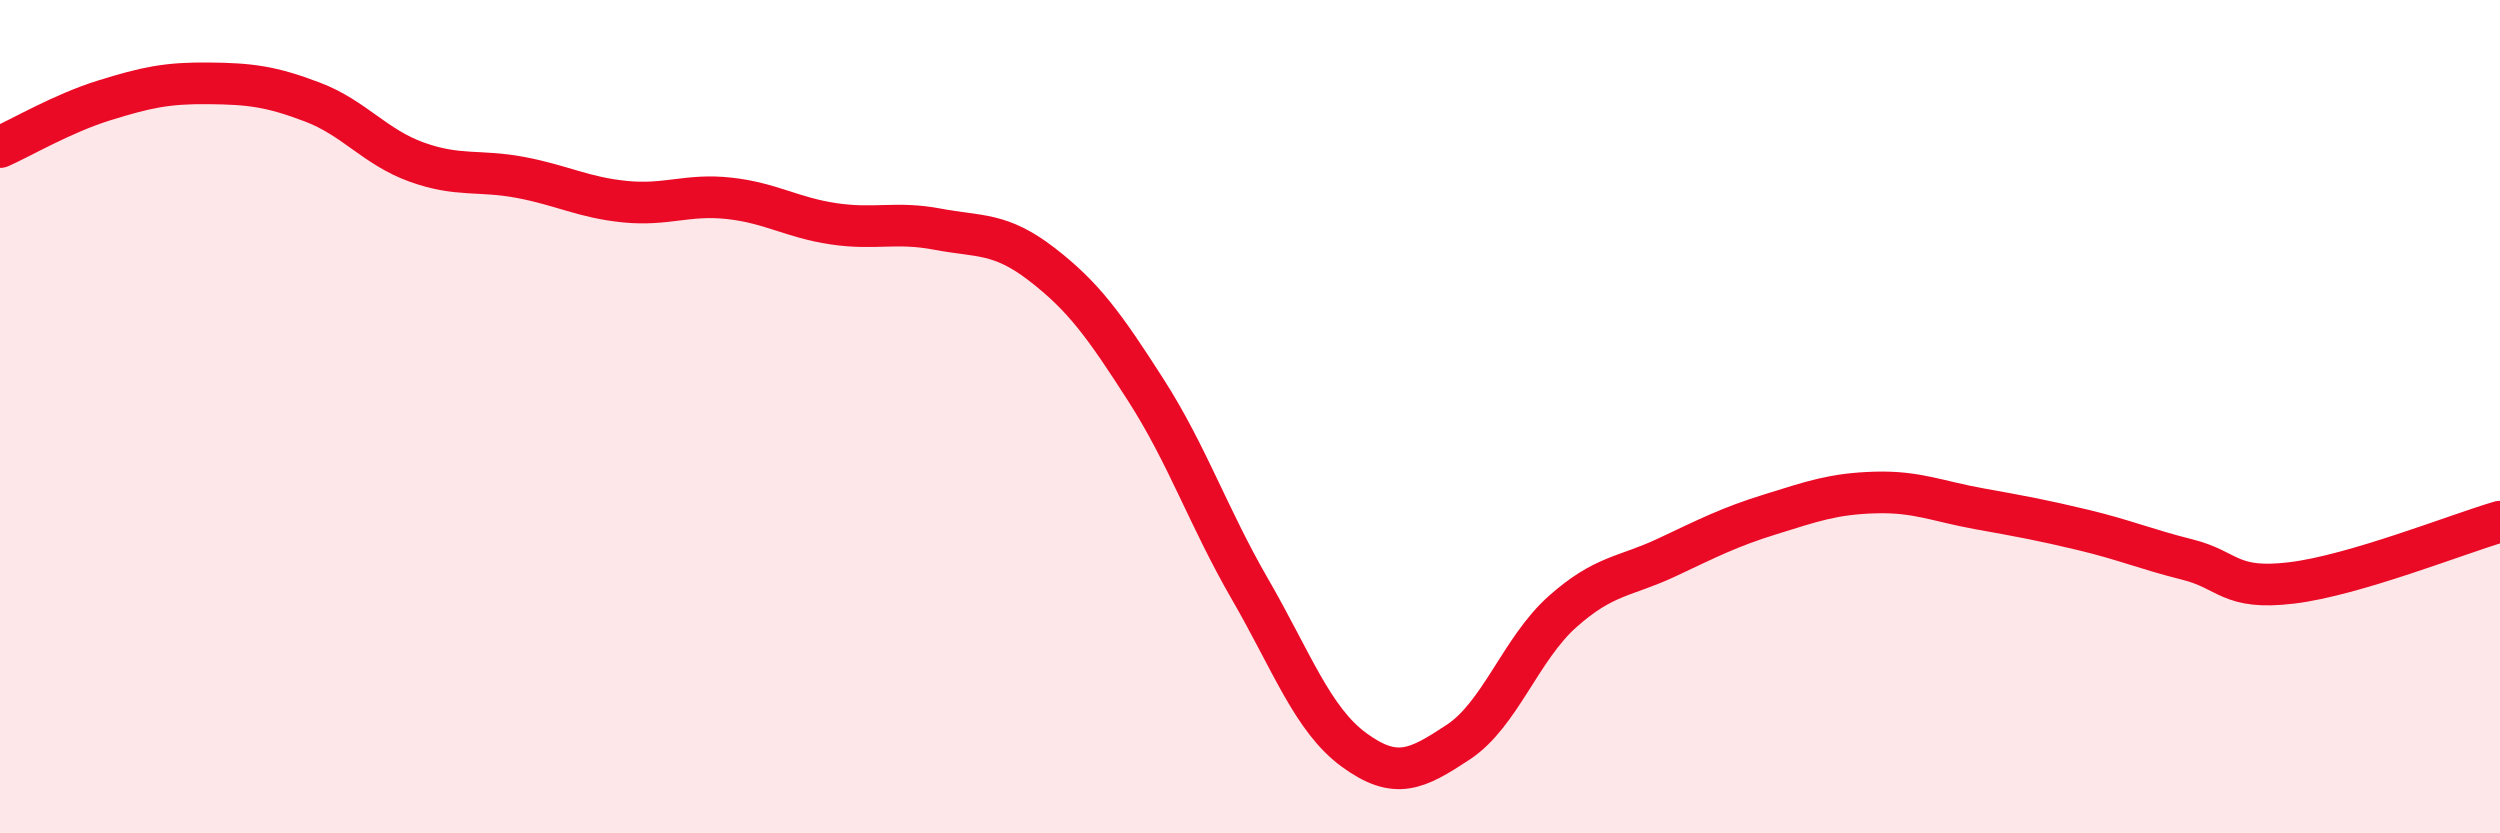 
    <svg width="60" height="20" viewBox="0 0 60 20" xmlns="http://www.w3.org/2000/svg">
      <path
        d="M 0,3.53 C 0.5,3.31 1.5,2.72 2.5,2.41 C 3.5,2.1 4,1.99 5,2 C 6,2.01 6.5,2.07 7.5,2.45 C 8.5,2.83 9,3.53 10,3.89 C 11,4.25 11.5,4.07 12.5,4.26 C 13.5,4.45 14,4.74 15,4.84 C 16,4.94 16.5,4.65 17.5,4.76 C 18.5,4.87 19,5.22 20,5.37 C 21,5.52 21.5,5.31 22.5,5.5 C 23.5,5.69 24,5.57 25,6.34 C 26,7.11 26.5,7.8 27.5,9.36 C 28.5,10.92 29,12.41 30,14.14 C 31,15.87 31.5,17.27 32.5,18 C 33.5,18.73 34,18.47 35,17.81 C 36,17.15 36.5,15.57 37.5,14.68 C 38.5,13.79 39,13.85 40,13.38 C 41,12.91 41.5,12.65 42.5,12.34 C 43.5,12.03 44,11.85 45,11.82 C 46,11.79 46.5,12.03 47.5,12.21 C 48.5,12.39 49,12.48 50,12.72 C 51,12.96 51.5,13.18 52.5,13.43 C 53.5,13.68 53.5,14.17 55,13.99 C 56.5,13.81 59,12.81 60,12.52L60 20L0 20Z"
        fill="#EB0A25"
        opacity="0.1"
        stroke-linecap="round"
        stroke-linejoin="round"
      />
      <path
        d="M 0,3.53 C 0.5,3.31 1.5,2.72 2.5,2.41 C 3.5,2.1 4,1.99 5,2 C 6,2.01 6.5,2.07 7.5,2.45 C 8.5,2.83 9,3.53 10,3.89 C 11,4.25 11.5,4.07 12.5,4.26 C 13.5,4.45 14,4.74 15,4.84 C 16,4.94 16.5,4.65 17.5,4.76 C 18.5,4.87 19,5.22 20,5.37 C 21,5.52 21.5,5.31 22.5,5.5 C 23.5,5.69 24,5.57 25,6.34 C 26,7.11 26.5,7.8 27.5,9.36 C 28.5,10.92 29,12.41 30,14.14 C 31,15.87 31.5,17.27 32.5,18 C 33.5,18.73 34,18.47 35,17.81 C 36,17.15 36.5,15.57 37.5,14.68 C 38.5,13.79 39,13.85 40,13.38 C 41,12.91 41.5,12.65 42.5,12.34 C 43.5,12.03 44,11.85 45,11.82 C 46,11.79 46.5,12.03 47.5,12.21 C 48.5,12.39 49,12.48 50,12.72 C 51,12.96 51.5,13.18 52.5,13.43 C 53.5,13.68 53.5,14.17 55,13.99 C 56.5,13.81 59,12.81 60,12.52"
        stroke="#EB0A25"
        stroke-width="1"
        fill="none"
        stroke-linecap="round"
        stroke-linejoin="round"
      />
    </svg>
  